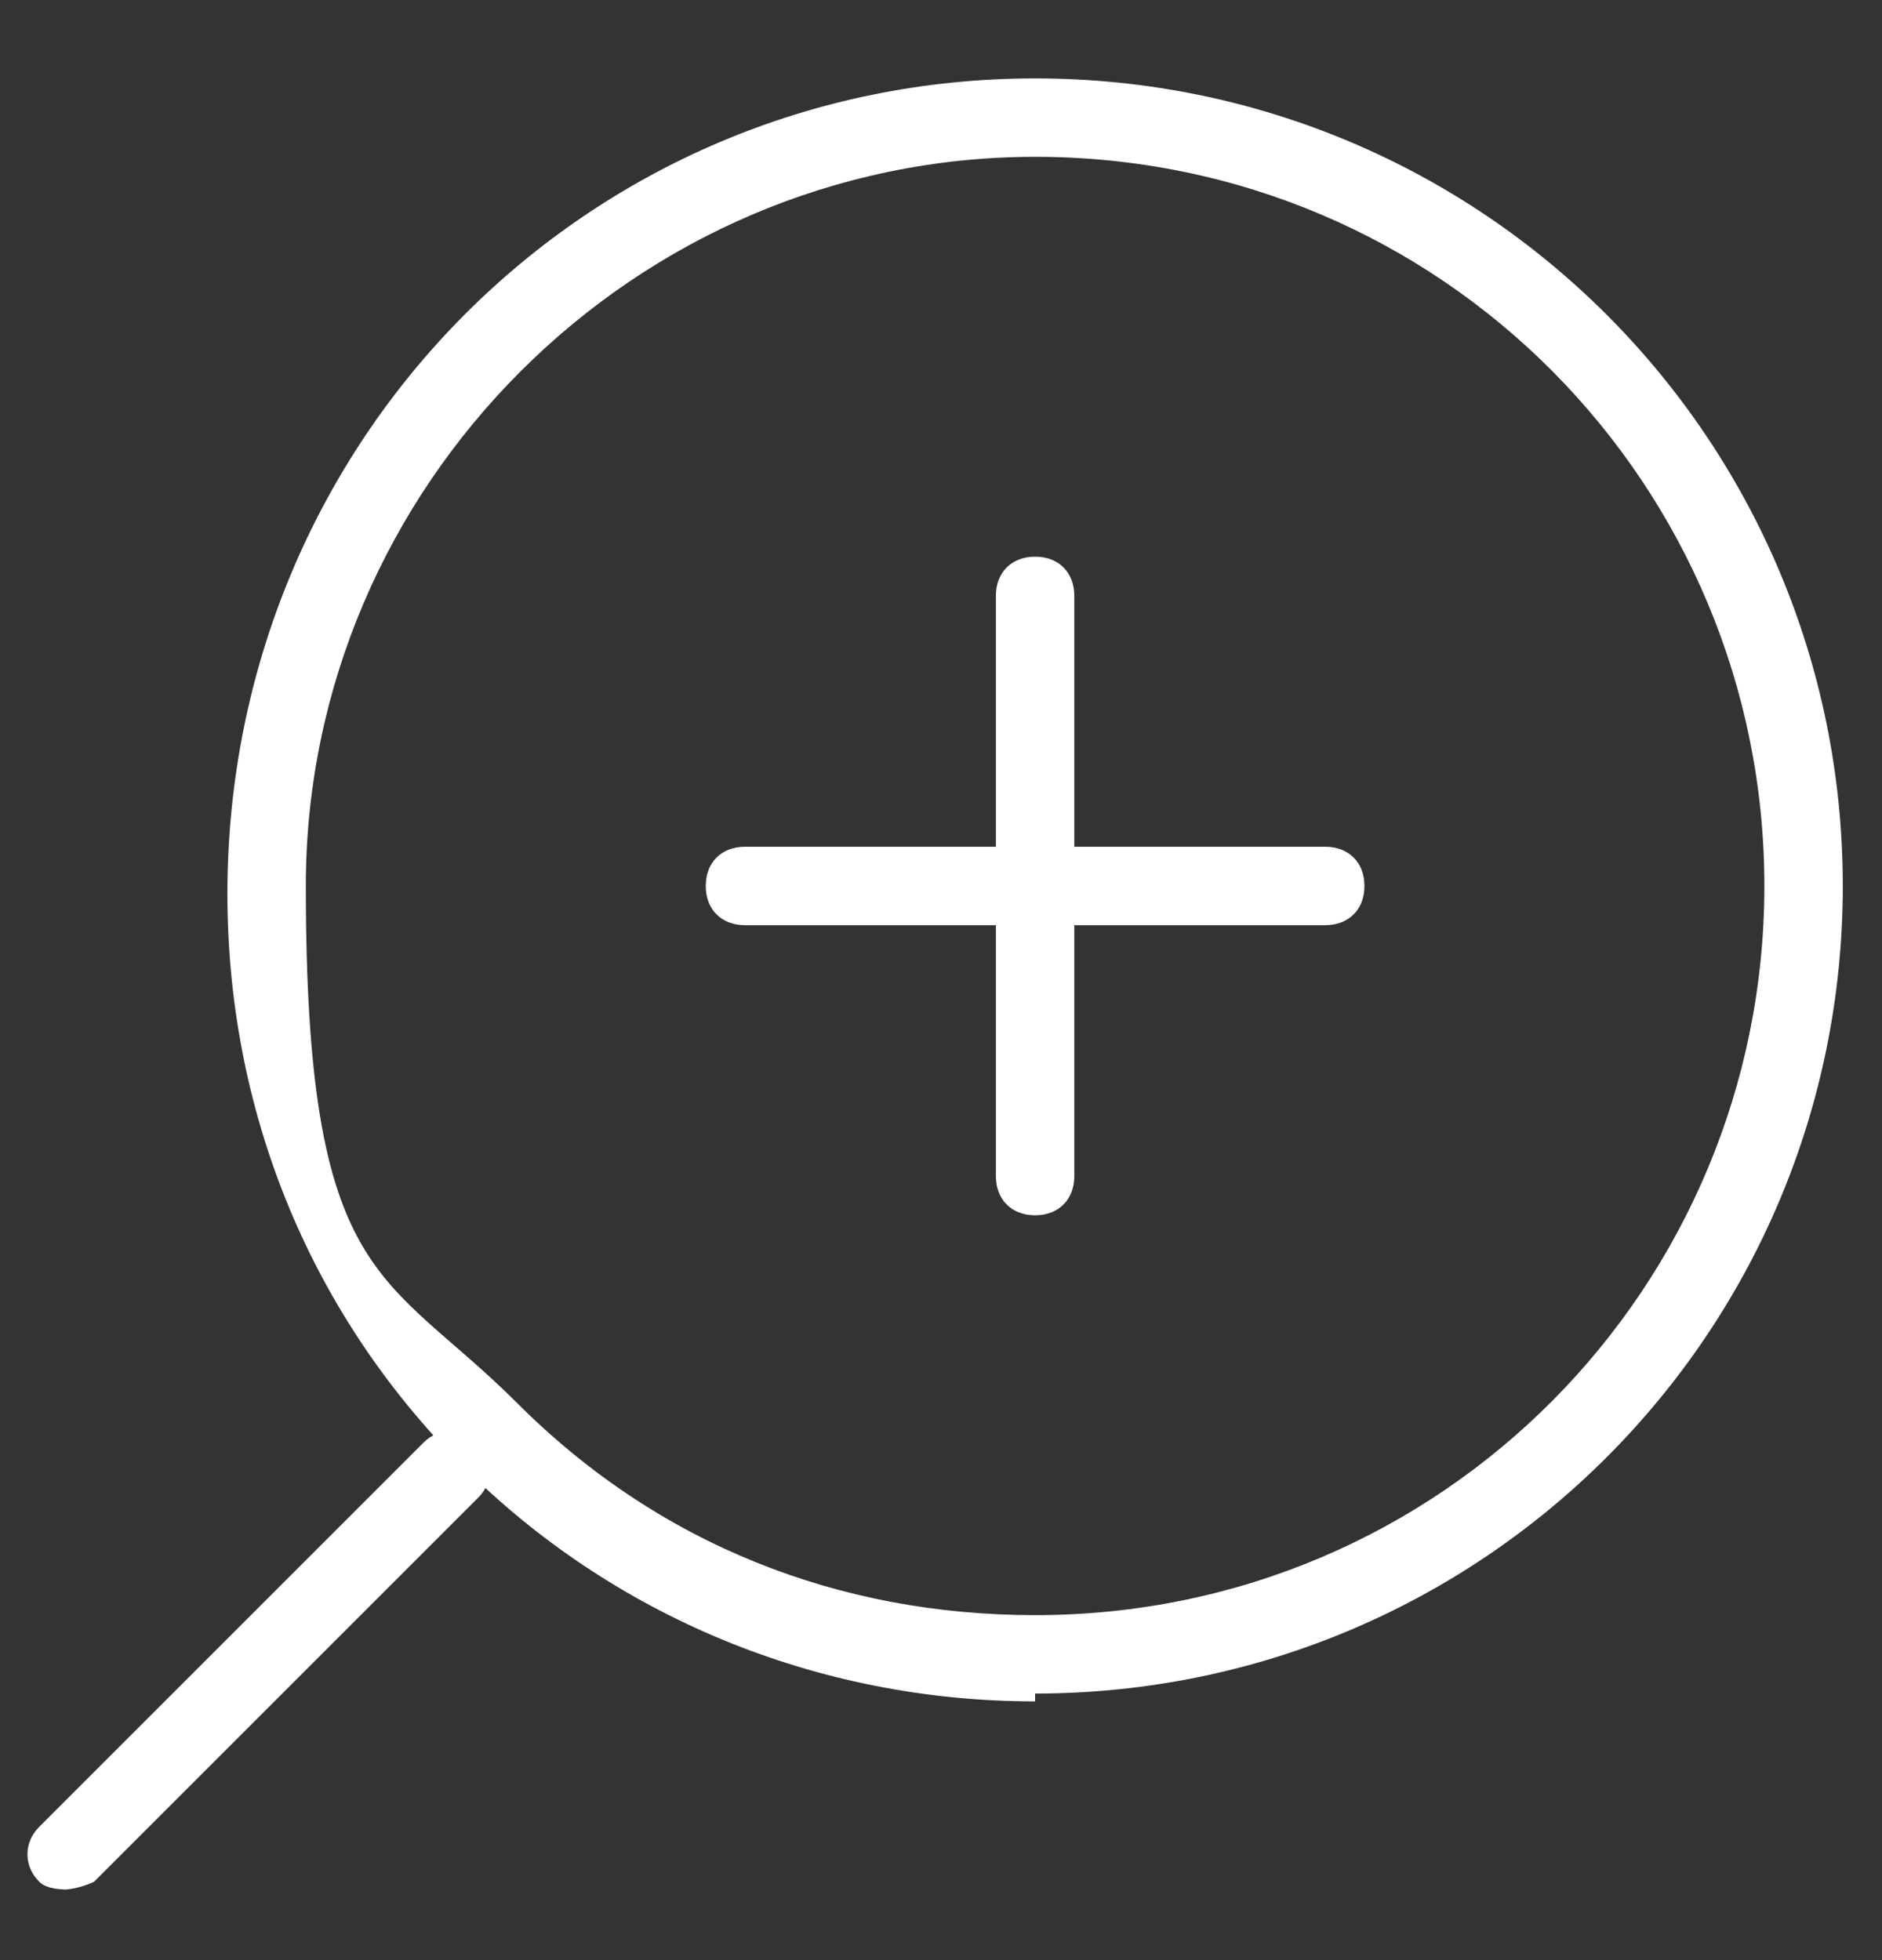 <svg xmlns="http://www.w3.org/2000/svg" xmlns:xlink="http://www.w3.org/1999/xlink" id="Layer_1" viewBox="0 0 24 25"><rect x="0" y="0" width="24" height="25" fill="#333333" stroke="none"/><defs><style> .st0 { fill: none; } .st1 { fill: #fff; } .st2 { clip-path: url(#clippath); } </style><clipPath id="clippath"><rect class="st0" y=".5" width="24" height="24"></rect></clipPath></defs><g class="st2"><g id="Layer_11" data-name="Layer_1"><path class="st1" d="M13.2,15.5c-.3,0-.5-.2-.5-.5v-3.2h-3.2c-.3,0-.5-.2-.5-.5s.2-.5.5-.5h3.2v-3.2c0-.3.2-.5.5-.5s.5.2.5.5v3.2h3.2c.3,0,.5.2.5.5s-.2.5-.5.5h-3.2v3.2c0,.3-.2.5-.5.5Z"></path><path class="st1" d="M.9,24.1c-.1,0-.3,0-.4-.1-.2-.2-.2-.5,0-.7l4.9-4.9c.2-.2.5-.2.7,0s.2.5,0,.7l-4.9,4.9c0,0-.2.1-.4.1Z"></path><path class="st1" d="M13.2,21.7c-2.8,0-5.4-1.1-7.3-3-2-2-3-4.6-3-7.3C2.9,5.6,7.5,1,13.2,1s10.3,4.6,10.3,10.3-4.6,10.3-10.3,10.3ZM13.2,2C8.1,2,3.9,6.2,3.9,11.3s1,4.9,2.7,6.6c1.8,1.8,4.1,2.7,6.6,2.7,5.2,0,9.3-4.2,9.3-9.3S18.4,2,13.2,2Z"></path></g></g></svg>